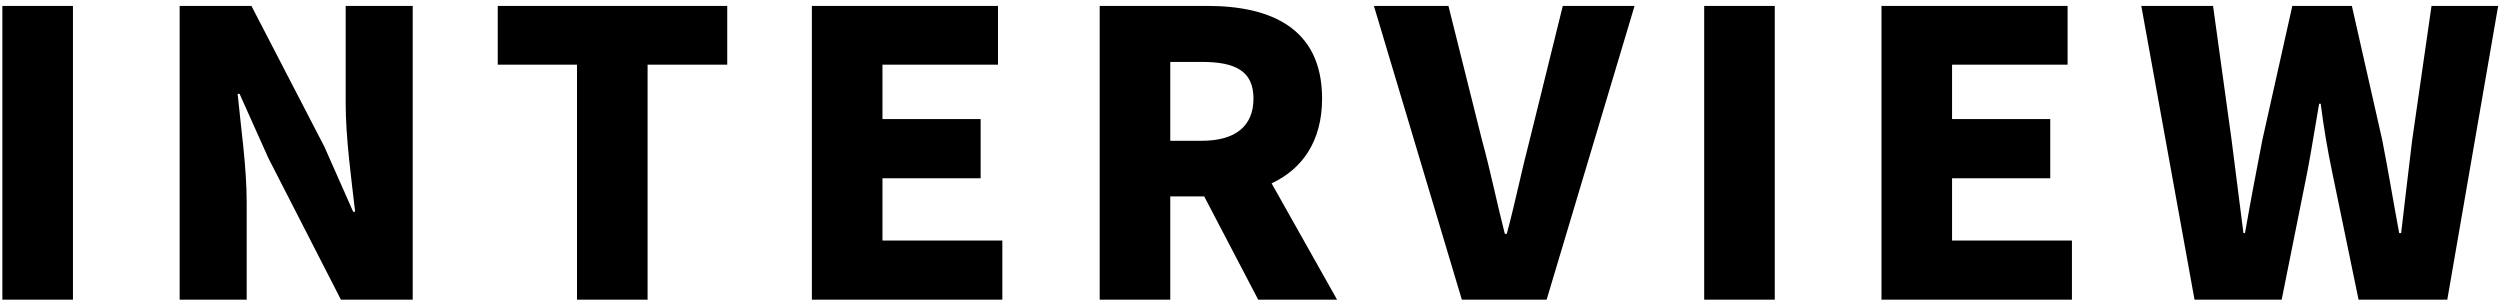 <svg width="317" height="38" viewBox="0 0 317 38" fill="none" xmlns="http://www.w3.org/2000/svg">
<path d="M0.3 38H9.25V0.75H0.3V38ZM22.78 38H31.28V25.65C31.28 21.15 30.53 16.05 30.131 11.9H30.381L34.031 20.05L43.23 38H52.331V0.75H43.831V13.1C43.831 17.55 44.581 22.9 45.031 26.85H44.781L41.13 18.6L31.881 0.75H22.78V38ZM73.164 38H82.114V8.2H92.214V0.75H63.114V8.2H73.164V38ZM102.946 38H127.096V30.5H111.896V22.6H124.346V15.1H111.896V8.2H126.546V0.75H102.946V38ZM139.441 38H148.391V24.9H152.691L159.541 38H169.541L161.241 23.25C165.091 21.45 167.641 17.95 167.641 12.5C167.641 3.5 161.041 0.75 153.091 0.75H139.441V38ZM148.391 17.85V7.85H152.391C156.641 7.85 158.941 9 158.941 12.5C158.941 16 156.641 17.85 152.391 17.85H148.391ZM185.362 38H196.112L207.262 0.75H198.162L193.962 17.75C192.912 21.75 192.162 25.55 191.062 29.65H190.812C189.762 25.55 189.012 21.75 187.912 17.75L183.662 0.75H174.212L185.362 38ZM216.091 38H225.041V0.75H216.091V38ZM238.571 38H262.721V30.5H247.521V22.6H259.971V15.1H247.521V8.2H262.171V0.75H238.571V38ZM278.266 38H289.316L292.566 21.8C293.116 18.95 293.566 15.95 294.066 13.15H294.266C294.616 15.95 295.116 18.95 295.716 21.8L299.066 38H310.316L316.766 0.75H308.316L305.866 17.75C305.416 21.6 304.916 25.55 304.466 29.55H304.216C303.466 25.55 302.816 21.55 302.066 17.75L298.216 0.75H290.666L286.866 17.75C286.116 21.6 285.366 25.55 284.666 29.55H284.466C283.966 25.55 283.466 21.65 282.966 17.75L280.616 0.75H271.516L278.266 38Z" fill="black"/>
</svg>
